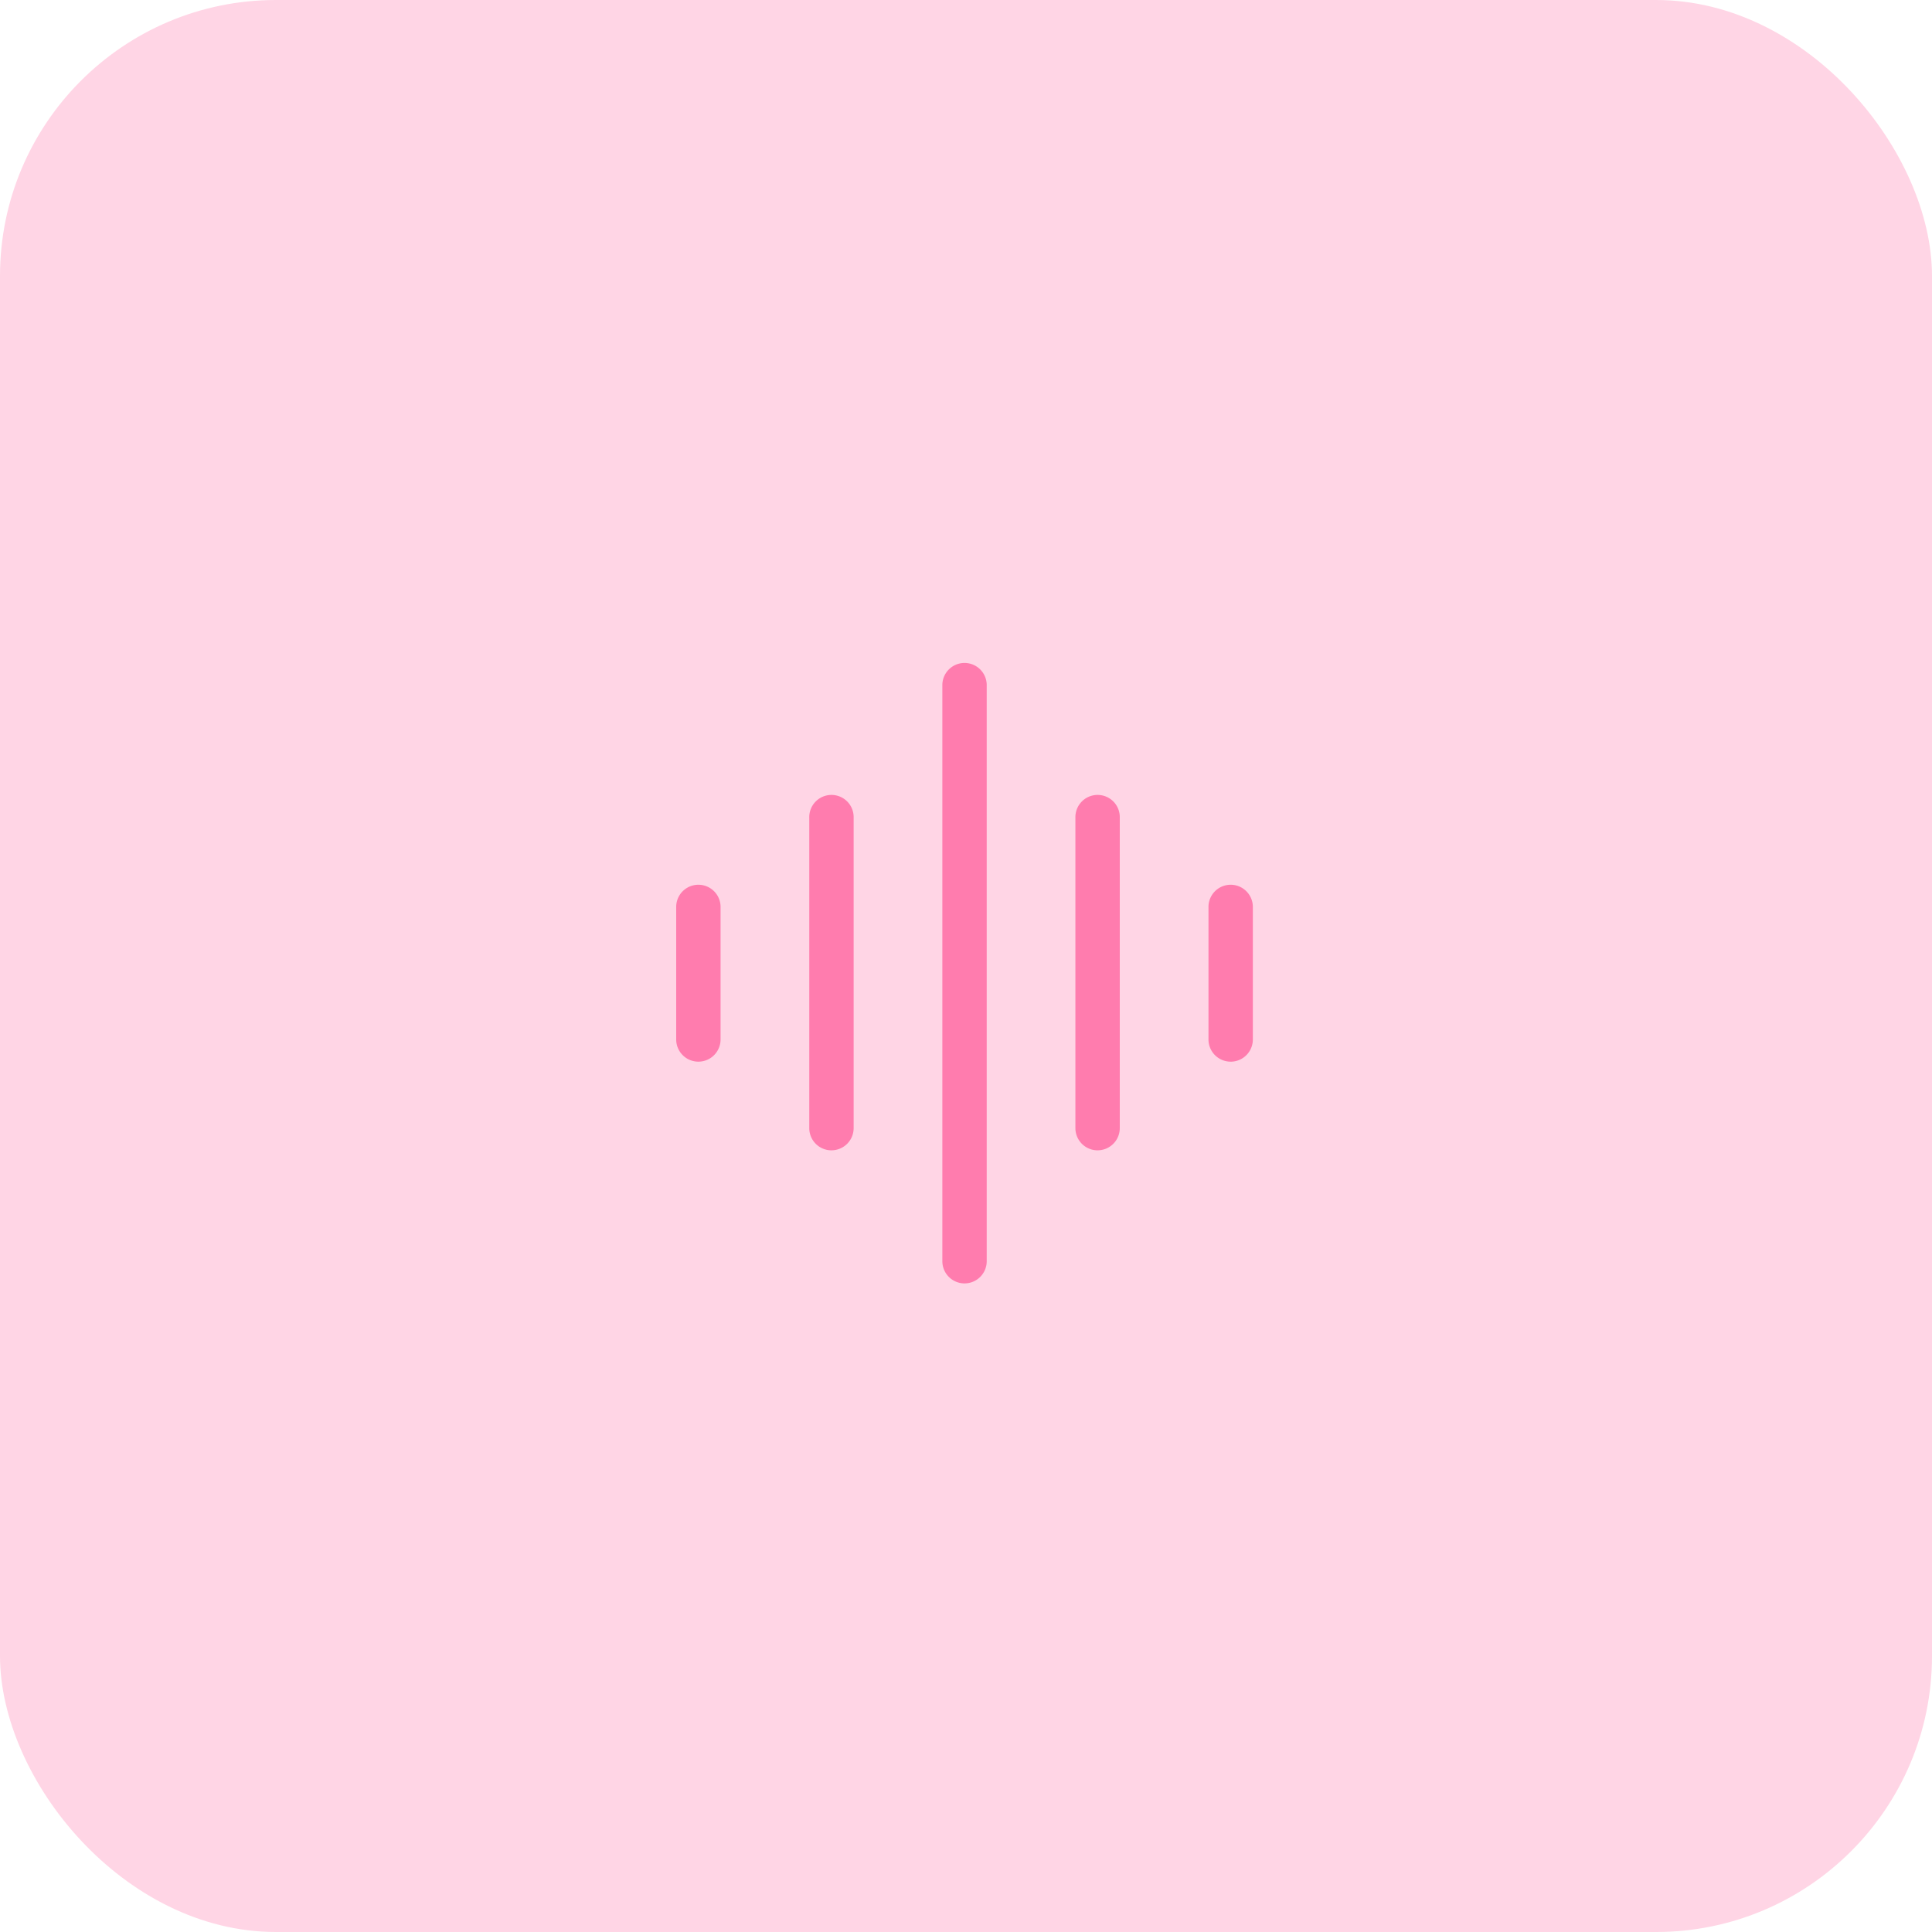 <svg xmlns="http://www.w3.org/2000/svg" width="140" height="140" viewBox="0 0 140 140"><defs><style>.a{fill:#ffd5e5;}.b{fill:#ff7cae;}</style></defs><g transform="translate(-577 -1828)"><rect class="a" width="140" height="140" rx="20" transform="translate(577 1828)"/><g transform="translate(624 1875)"><g transform="translate(2 1)"><path class="b" d="M9.608,46A1.608,1.608,0,0,1,8,44.392V2.608a1.608,1.608,0,0,1,3.215,0V44.392A1.608,1.608,0,0,1,9.608,46Z" transform="translate(11.286 -1)"/><path class="b" d="M12.608,29.714A1.608,1.608,0,0,1,11,28.107V5.608a1.608,1.608,0,1,1,3.215,0V28.113a1.608,1.608,0,0,1-1.608,1.6Z" transform="translate(17.928 5.643)"/><path class="b" d="M15.608,18.86A1.608,1.608,0,0,1,14,17.25V7.608a1.608,1.608,0,0,1,3.215,0v9.645a1.608,1.608,0,0,1-1.608,1.608Z" transform="translate(24.571 10.072)"/><path class="b" d="M6.608,29.714A1.608,1.608,0,0,1,5,28.107V5.608a1.608,1.608,0,1,1,3.215,0V28.113a1.608,1.608,0,0,1-1.608,1.6Z" transform="translate(4.643 5.643)"/><path class="b" d="M3.608,18.86A1.608,1.608,0,0,1,2,17.25V7.608a1.608,1.608,0,0,1,3.215,0v9.645A1.608,1.608,0,0,1,3.608,18.86Z" transform="translate(-2 10.072)"/></g></g></g></svg>